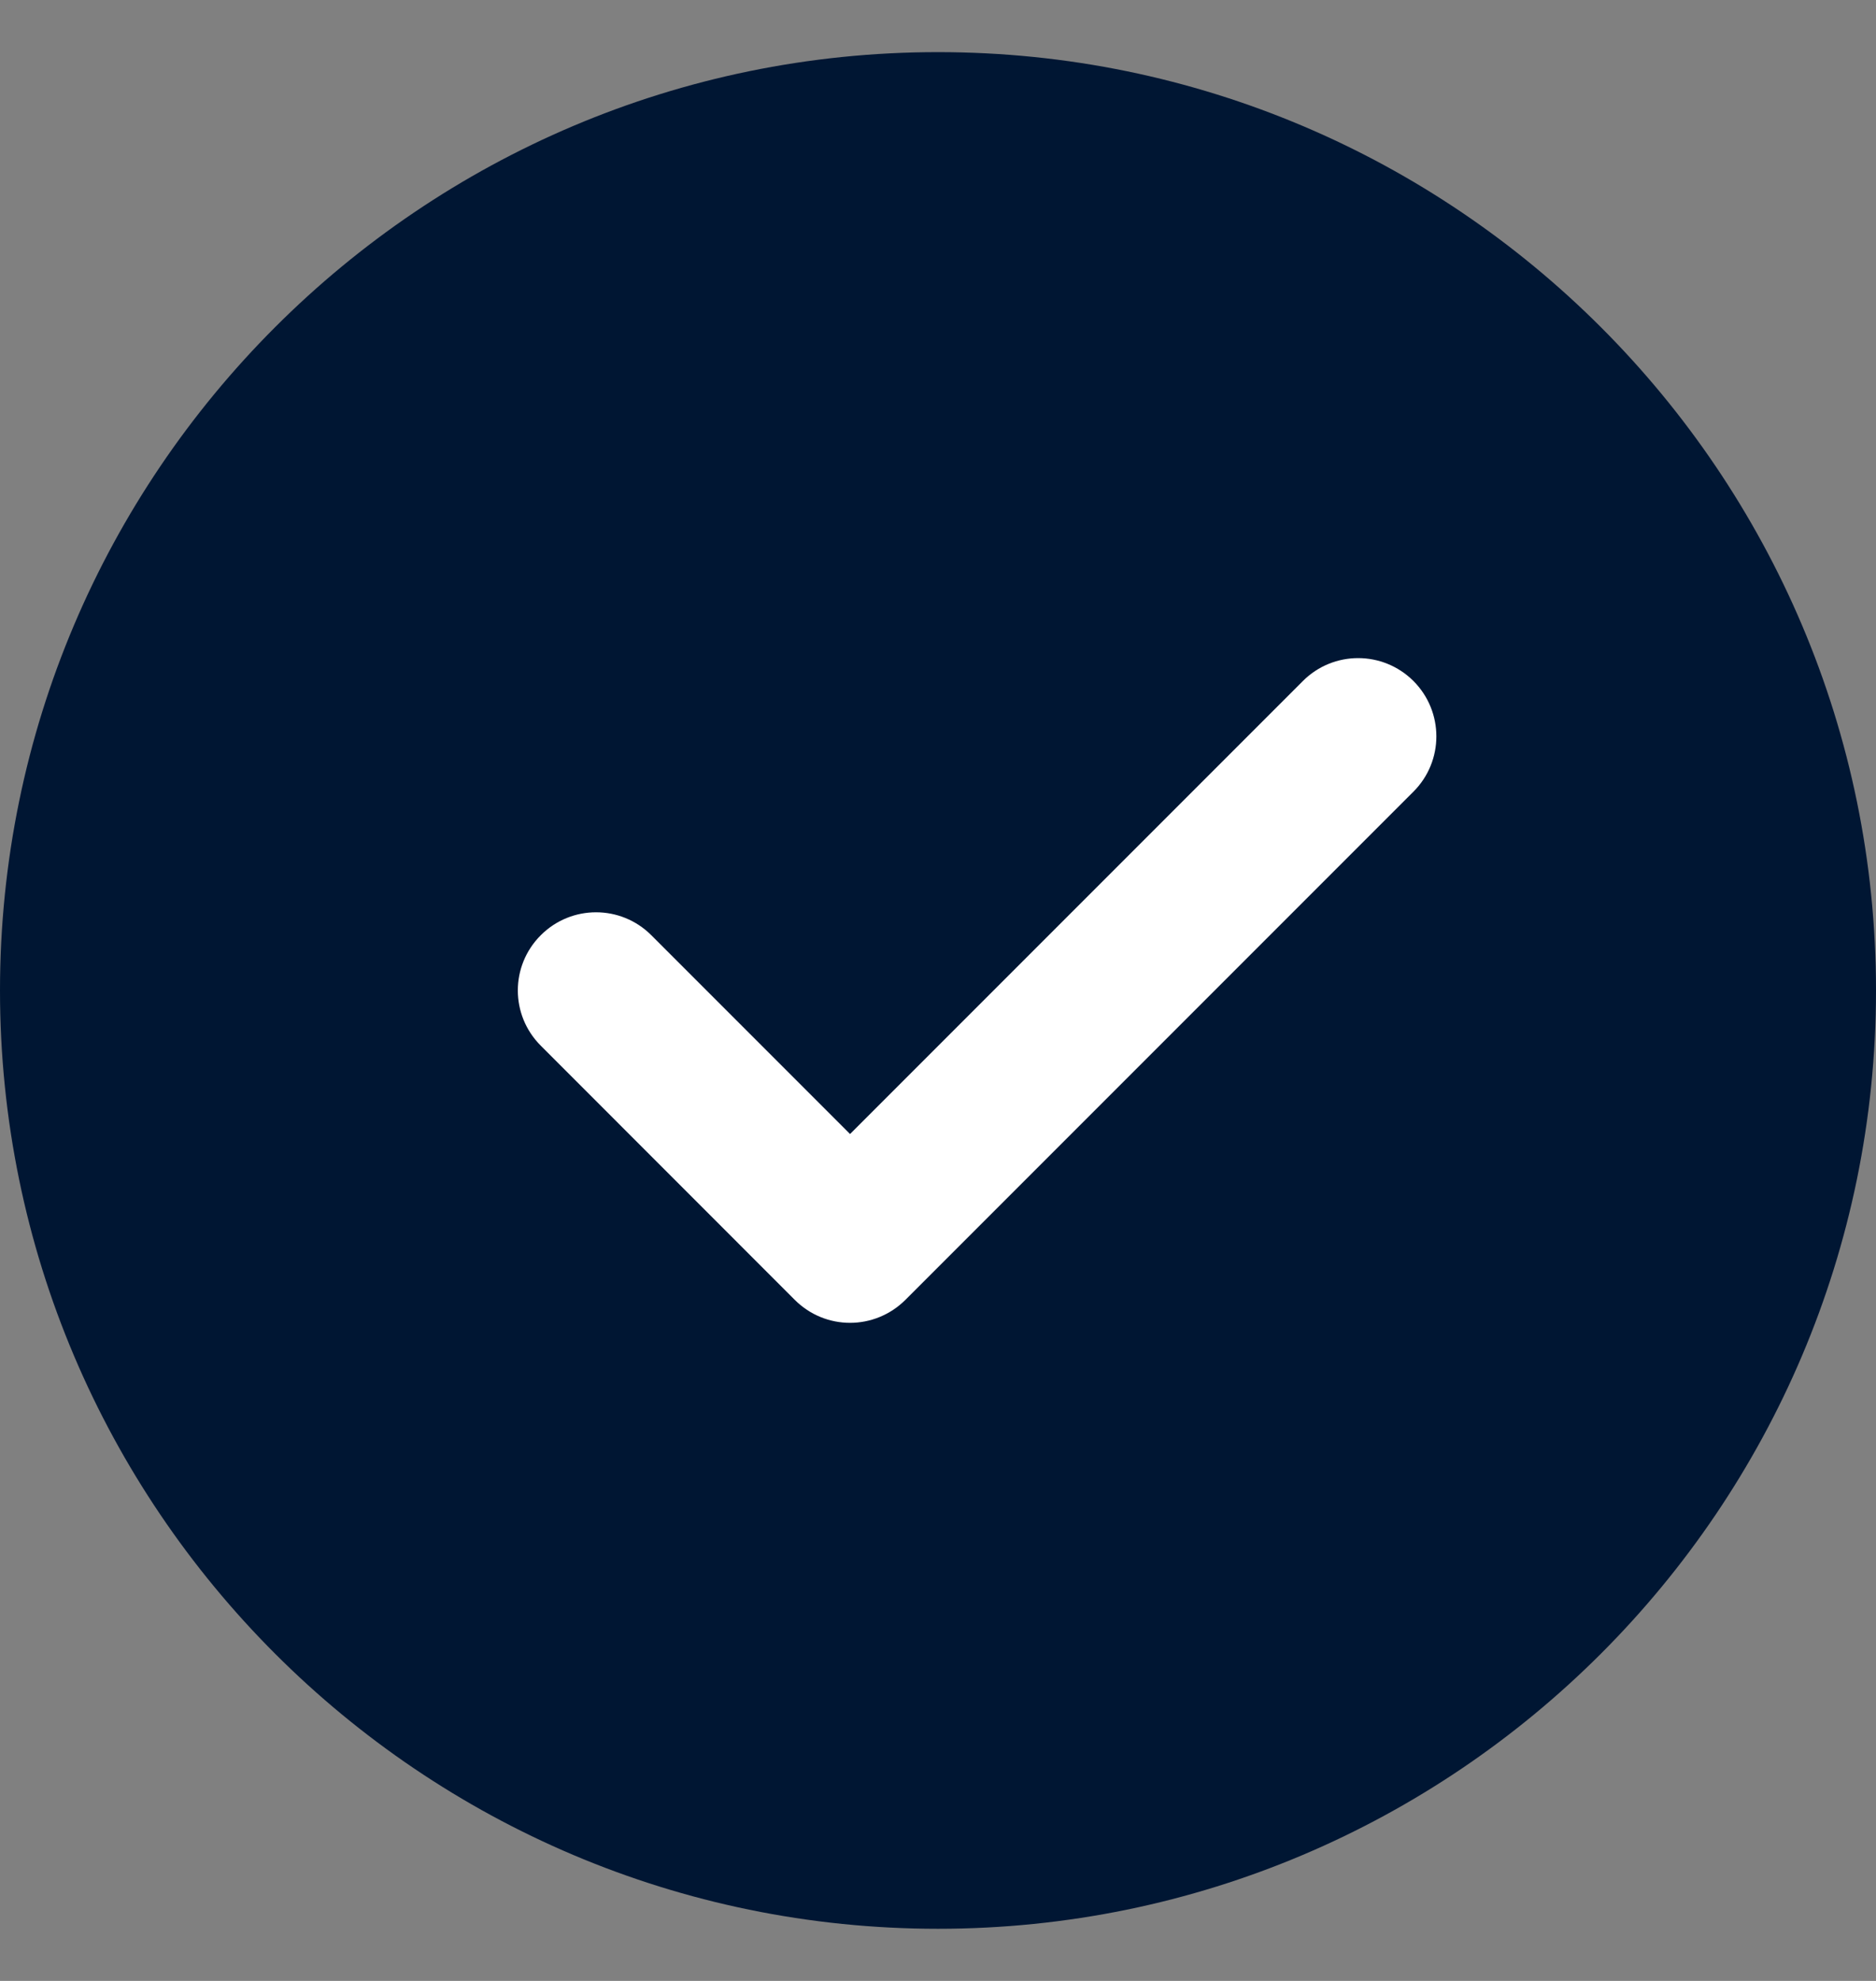 <?xml version="1.0"?>
<svg xmlns="http://www.w3.org/2000/svg" width="18" height="19" viewBox="0 0 18 19" fill="none">
<rect x="0" y="0" width="18" height="19" fill="#808080" stroke="none"/>
<g id="check 1" clip-path="url(#clip0_1930_734)">
<path id="Vector" d="M9 0.5C4.037 0.5 0 4.537 0 9.5C0 14.463 4.037 18.5 9 18.5C13.963 18.5 18 14.463 18 9.5C18 4.537 13.963 0.5 9 0.5Z" fill="#001633"/>
<path id="Vector_2" d="M13.562 7.593L8.687 12.468C8.54 12.614 8.348 12.688 8.156 12.688C7.964 12.688 7.772 12.614 7.626 12.468L5.189 10.03C4.895 9.737 4.895 9.263 5.189 8.97C5.482 8.677 5.956 8.677 6.249 8.97L8.156 10.877L12.501 6.532C12.794 6.239 13.268 6.239 13.562 6.532C13.855 6.826 13.855 7.3 13.562 7.593Z" fill="white"/>
</g>
<defs>
<clipPath id="clip0_1930_734">
<rect width="18" height="18" fill="white" transform="translate(0 0.5)"/>
</clipPath>
</defs>
</svg>

